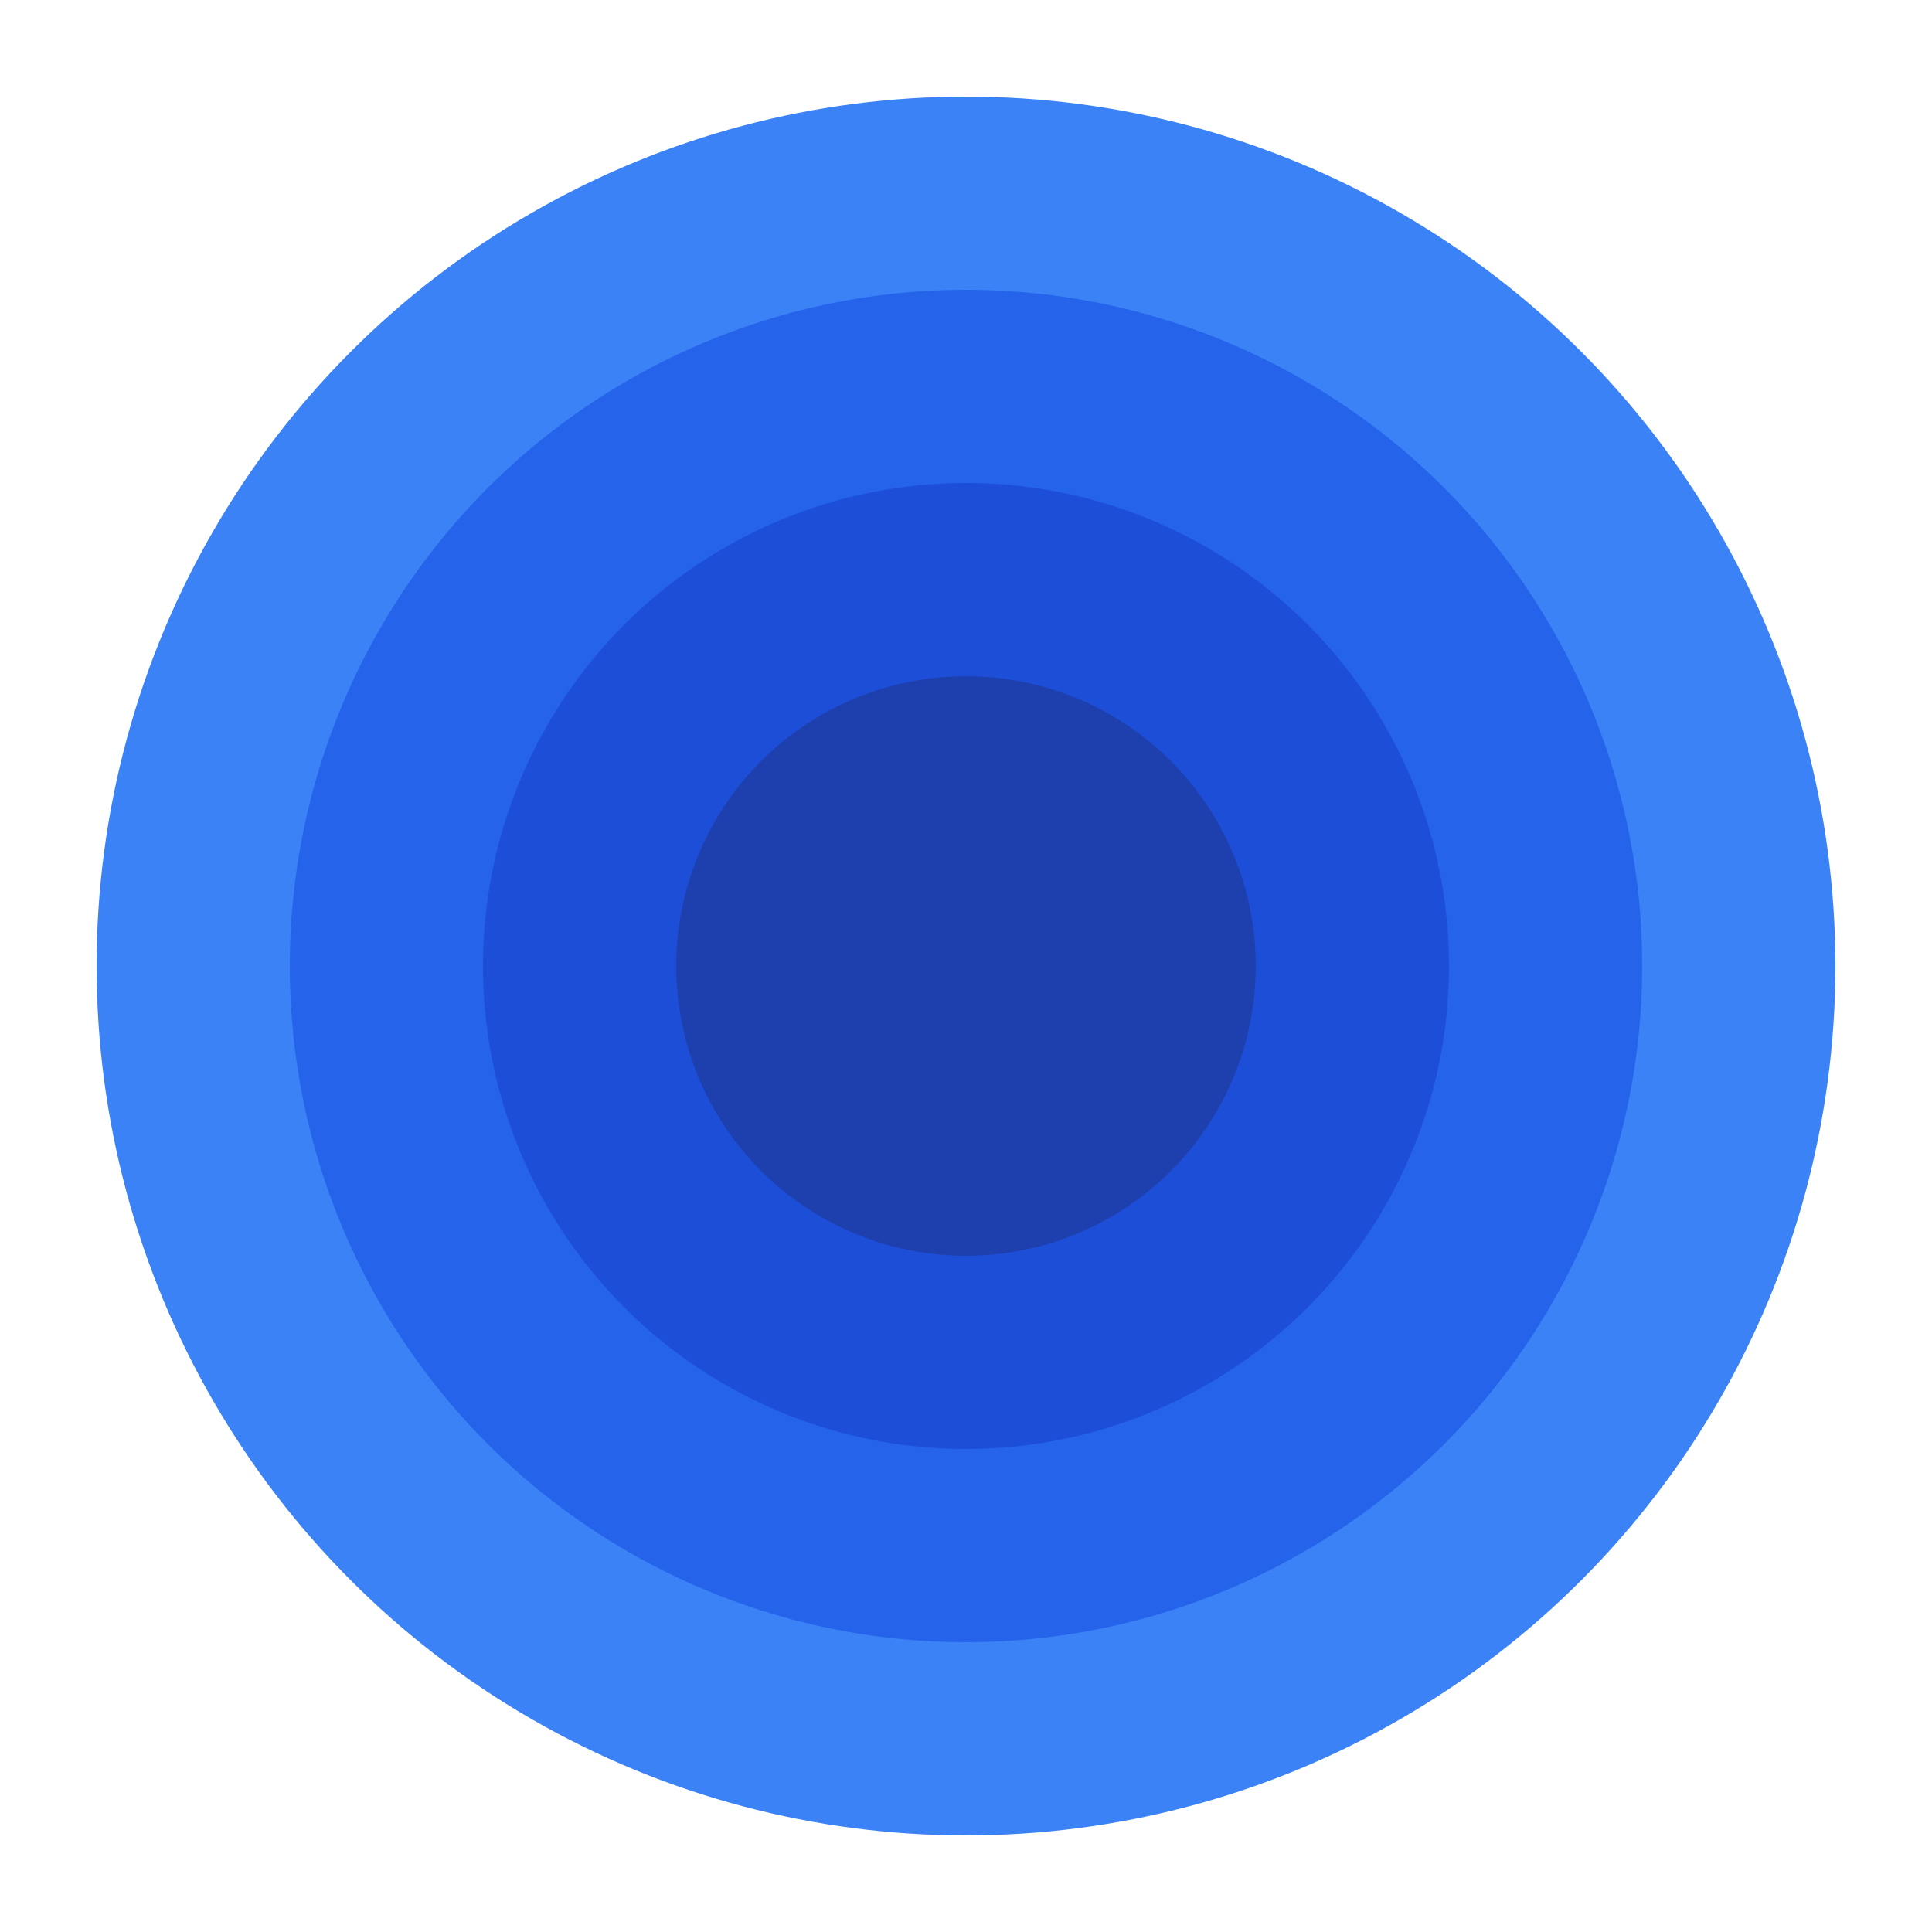 <svg width="40" height="40" viewBox="0 0 40 40" fill="none" xmlns="http://www.w3.org/2000/svg">
  <circle cx="20" cy="20" r="18" fill="#3B82F6"/>
  <circle cx="20" cy="20" r="14" fill="#2563EB"/>
  <circle cx="20" cy="20" r="10" fill="#1D4ED8"/>
  <circle cx="20" cy="20" r="6" fill="#1E40AF"/>
</svg>

